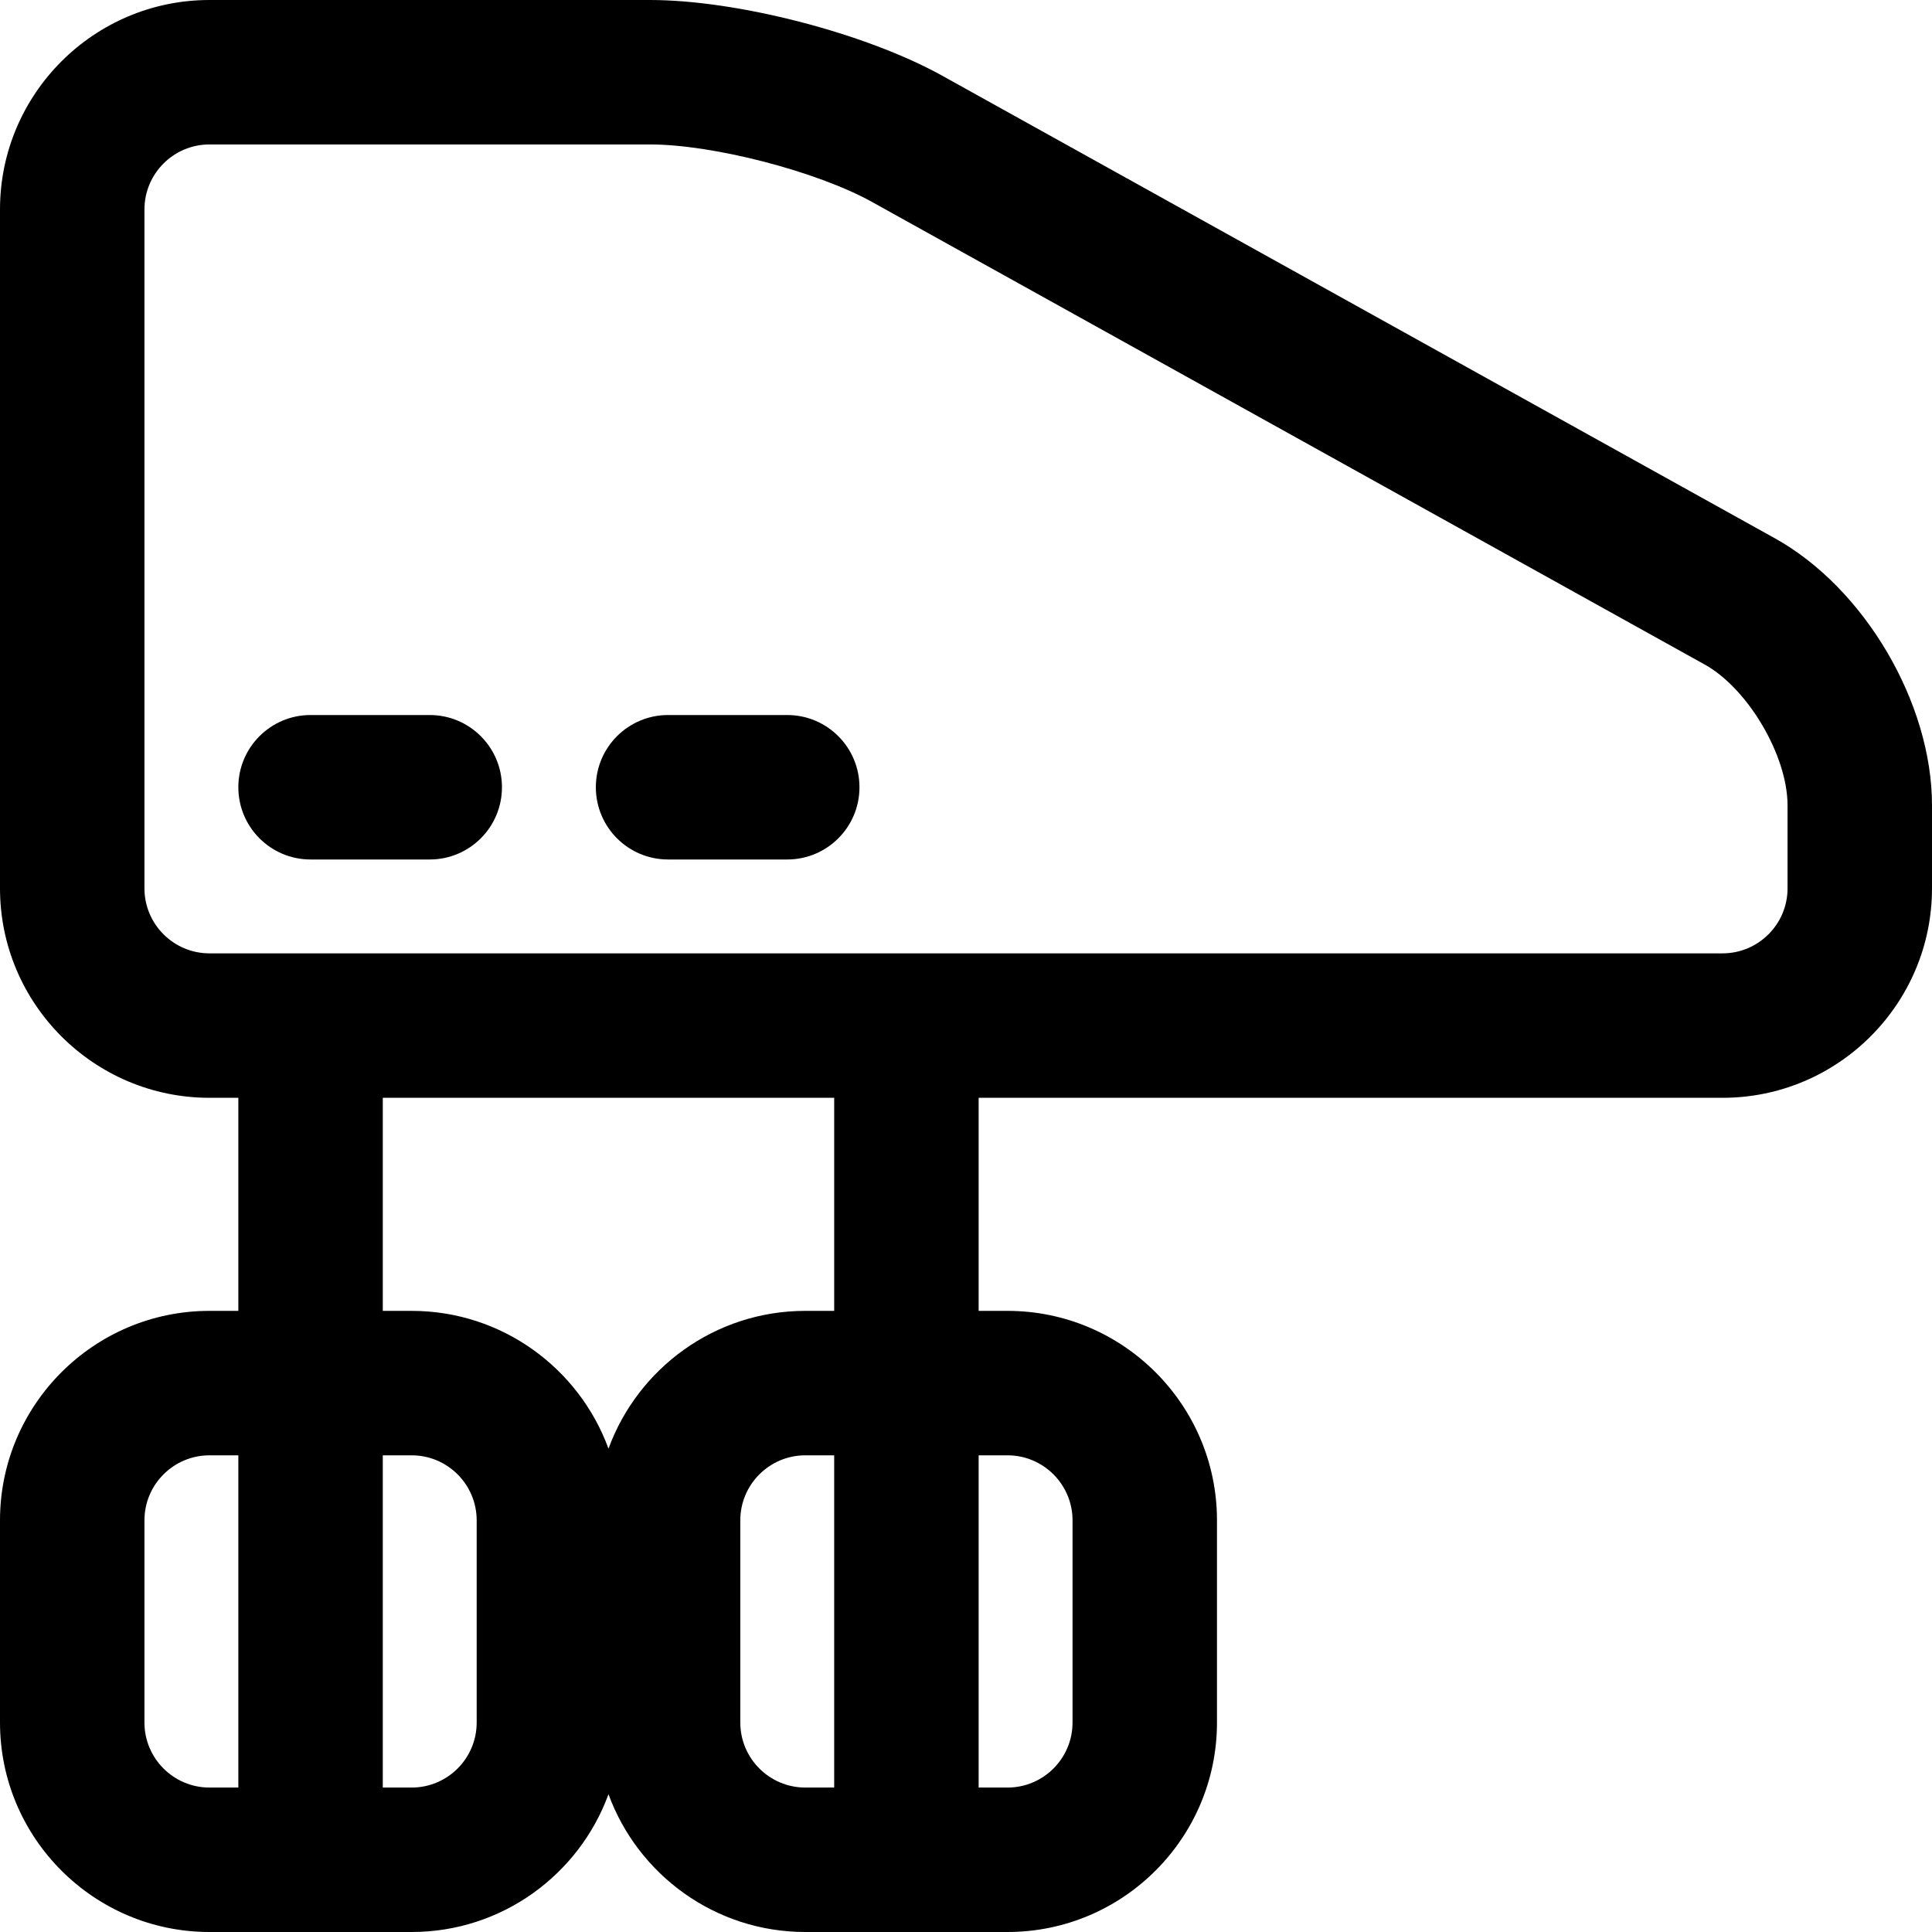 <?xml version="1.0" encoding="iso-8859-1"?>
<!-- Uploaded to: SVG Repo, www.svgrepo.com, Generator: SVG Repo Mixer Tools -->
<!DOCTYPE svg PUBLIC "-//W3C//DTD SVG 1.1//EN" "http://www.w3.org/Graphics/SVG/1.1/DTD/svg11.dtd">
<svg fill="#000000" height="800px" width="800px" version="1.1" id="Capa_1" xmlns="http://www.w3.org/2000/svg" xmlns:xlink="http://www.w3.org/1999/xlink" 
	 viewBox="0 0 297 297" xml:space="preserve">
<g>
	<path d="M272.849,82.751L144.853,11.643C133.102,5.113,113.367,0,99.925,0H32.198C14.444,0,0,14.444,0,32.198v104.366
		c0,17.754,14.444,32.198,32.198,32.198h4.441v32.753h-4.441C14.444,201.516,0,215.961,0,233.714v31.088
		C0,282.556,14.444,297,32.198,297h31.088c13.885,0,25.746-8.837,30.255-21.18c4.51,12.343,16.37,21.18,30.255,21.18h31.088
		c17.754,0,32.198-14.444,32.198-32.198v-31.088c0-17.753-14.444-32.198-32.198-32.198h-4.44v-32.753h114.358
		c17.754,0,32.198-14.444,32.198-32.198v-12.768C297,108.045,286.617,90.399,272.849,82.751z M22.206,264.802v-31.088
		c0-5.51,4.482-9.992,9.992-9.992h4.441v51.073h-4.441C26.688,274.795,22.206,270.313,22.206,264.802z M73.278,264.802
		c0,5.511-4.482,9.993-9.992,9.993h-4.441v-51.073h4.441c5.51,0,9.992,4.482,9.992,9.992V264.802z M113.804,264.802v-31.088
		c0-5.51,4.482-9.992,9.992-9.992h4.441v51.073h-4.441C118.286,274.795,113.804,270.313,113.804,264.802z M154.884,223.722
		c5.511,0,9.993,4.482,9.993,9.992v31.088c0,5.511-4.483,9.993-9.993,9.993h-4.44v-51.073H154.884z M128.237,201.516h-4.441
		c-13.885,0-25.745,8.837-30.255,21.18c-4.509-12.343-16.37-21.18-30.255-21.18h-4.441v-32.753h69.393V201.516z M274.794,136.564
		c0,5.51-4.481,9.992-9.992,9.992H32.198c-5.51,0-9.992-4.482-9.992-9.992V32.198c0-5.511,4.482-9.992,9.992-9.992h67.727
		c9.705,0,25.66,4.134,34.145,8.847l127.995,71.108c6.662,3.702,12.729,14.014,12.729,21.636V136.564z"/>
	<path d="M66.061,109.919H47.742c-6.132,0-11.103,4.972-11.103,11.103c0,6.132,4.971,11.104,11.103,11.104h18.319
		c6.132,0,11.103-4.972,11.103-11.104C77.164,114.891,72.193,109.919,66.061,109.919z"/>
	<path d="M121.02,109.919h-18.319c-6.132,0-11.103,4.972-11.103,11.103c0,6.132,4.971,11.104,11.103,11.104h18.319
		c6.132,0,11.103-4.972,11.103-11.104C132.123,114.891,127.152,109.919,121.02,109.919z"/>
</g>
</svg>